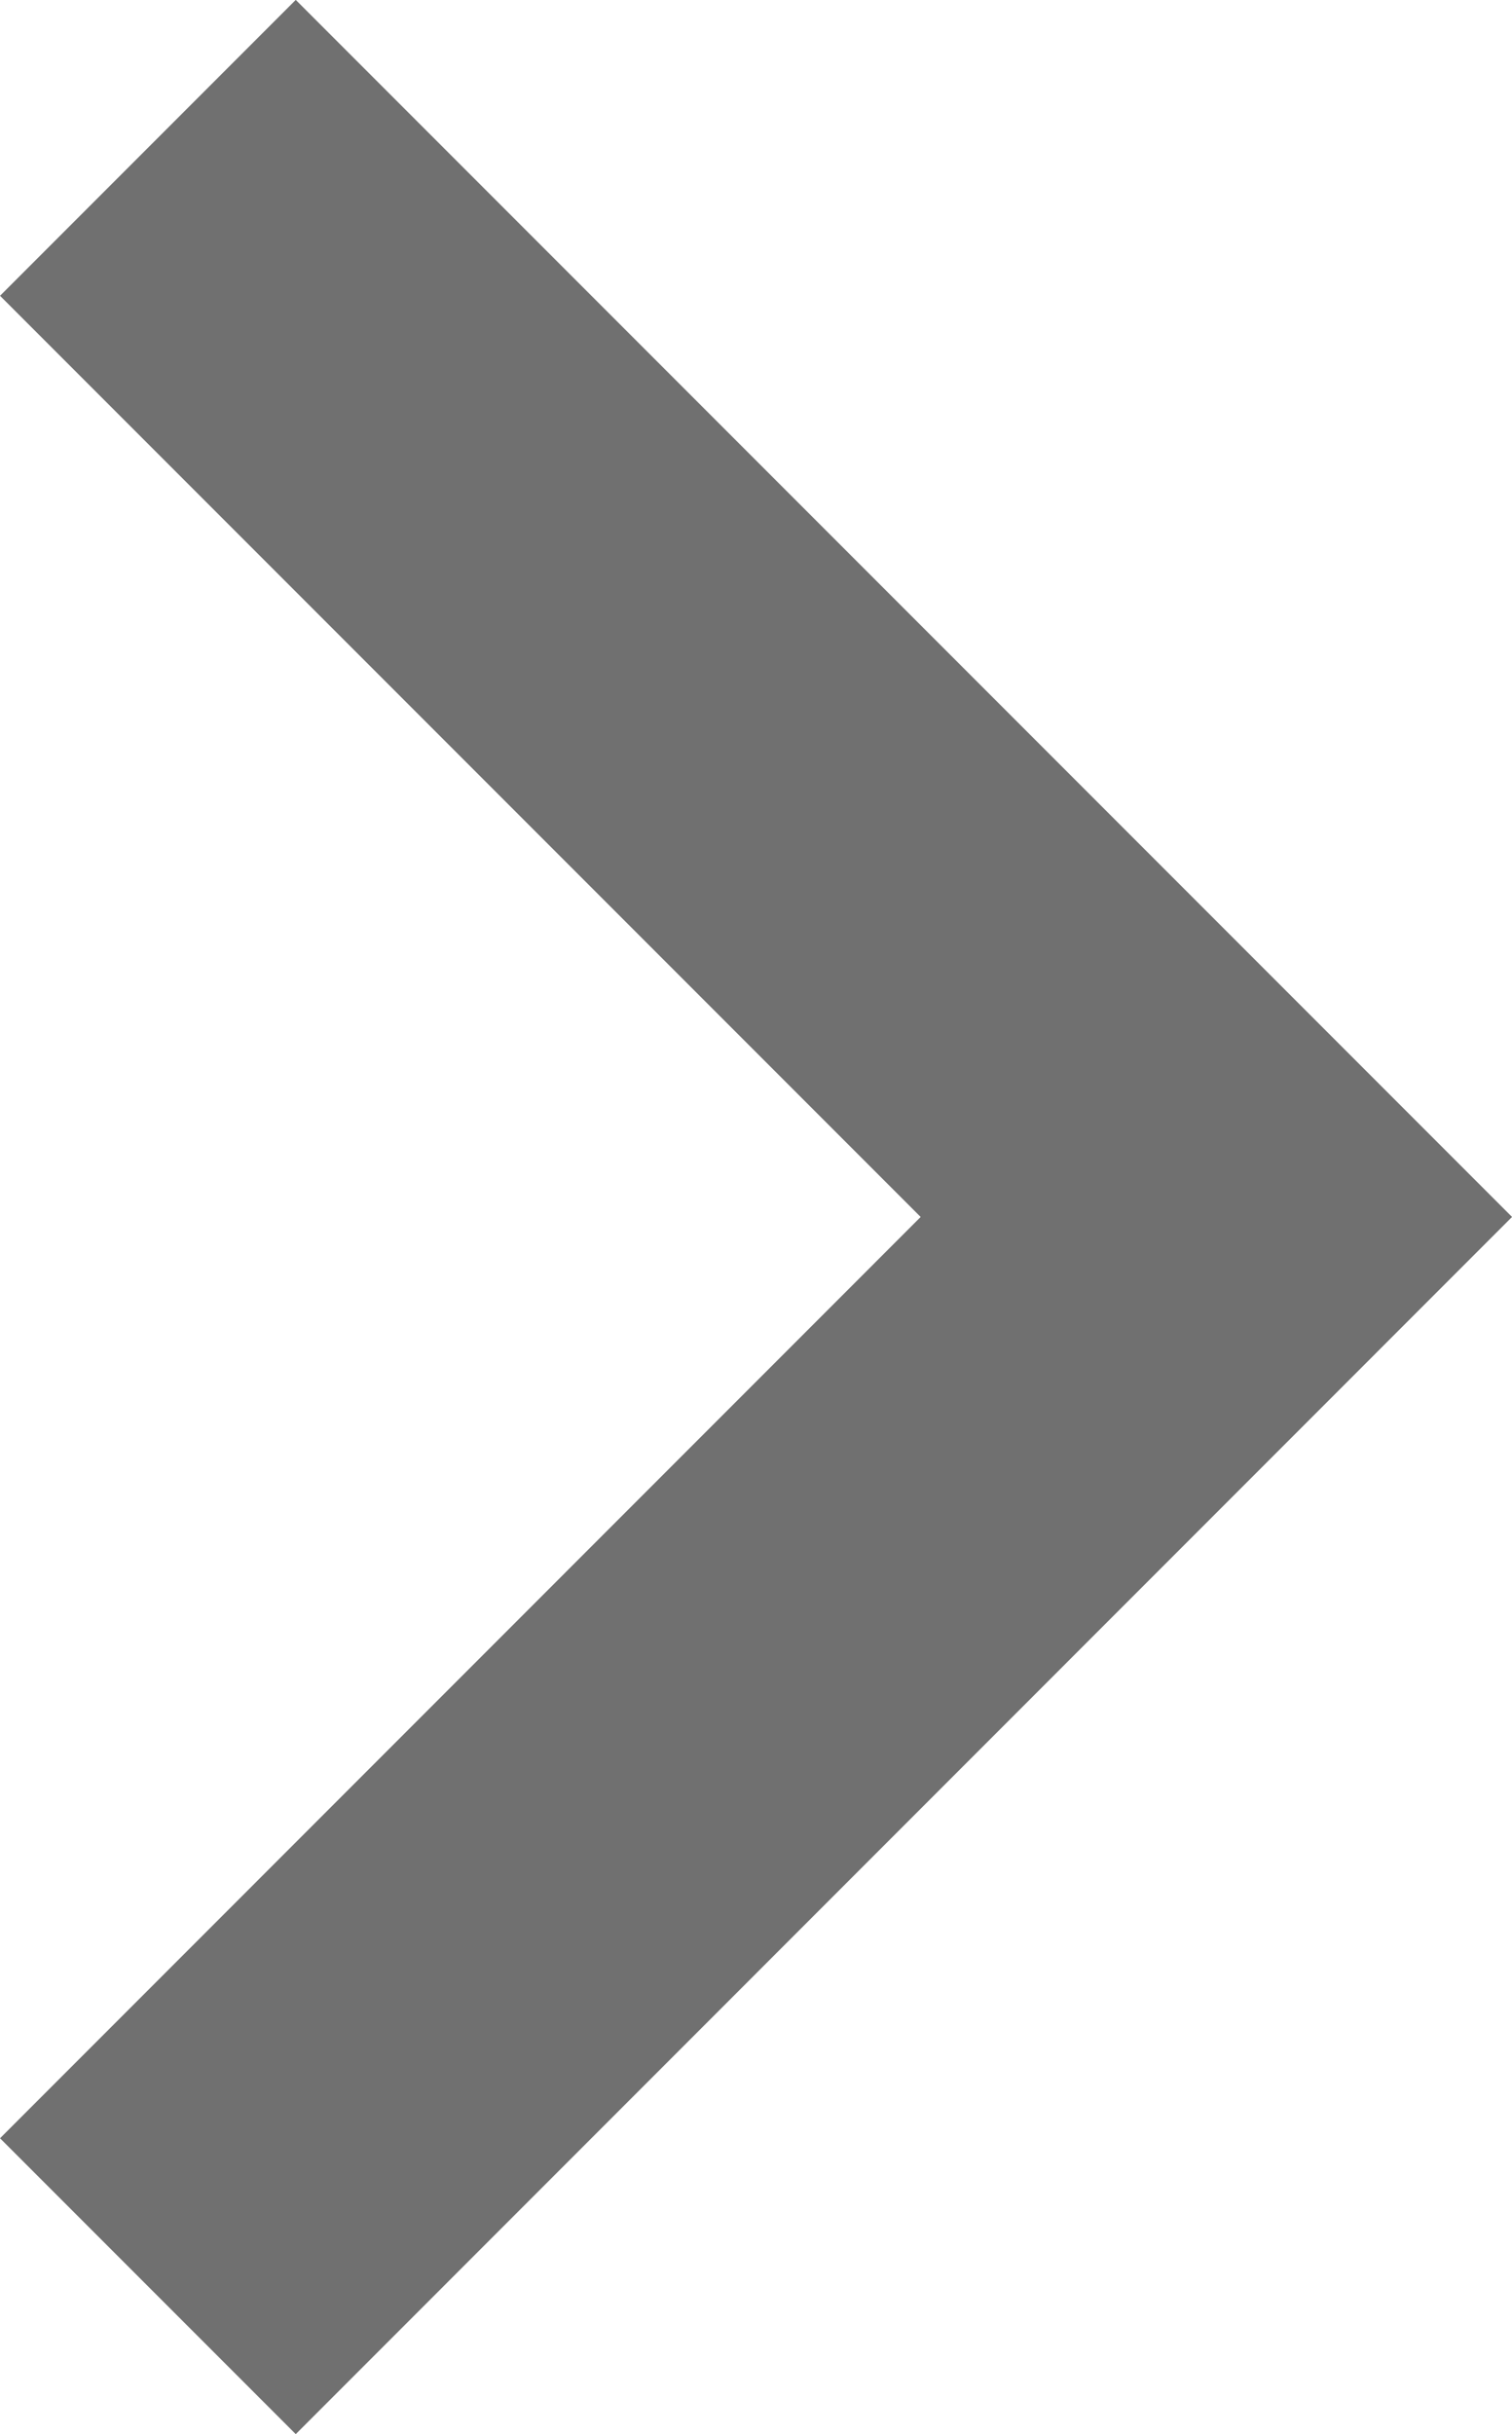 <svg xmlns="http://www.w3.org/2000/svg" width="10.847" height="17.451" viewBox="0 0 10.847 17.451"><path d="M-312.293,5505l7.665,7.665-7.665,7.666" transform="translate(313.354 -5503.94)" fill="none" stroke="#707070" stroke-width="3"/></svg>